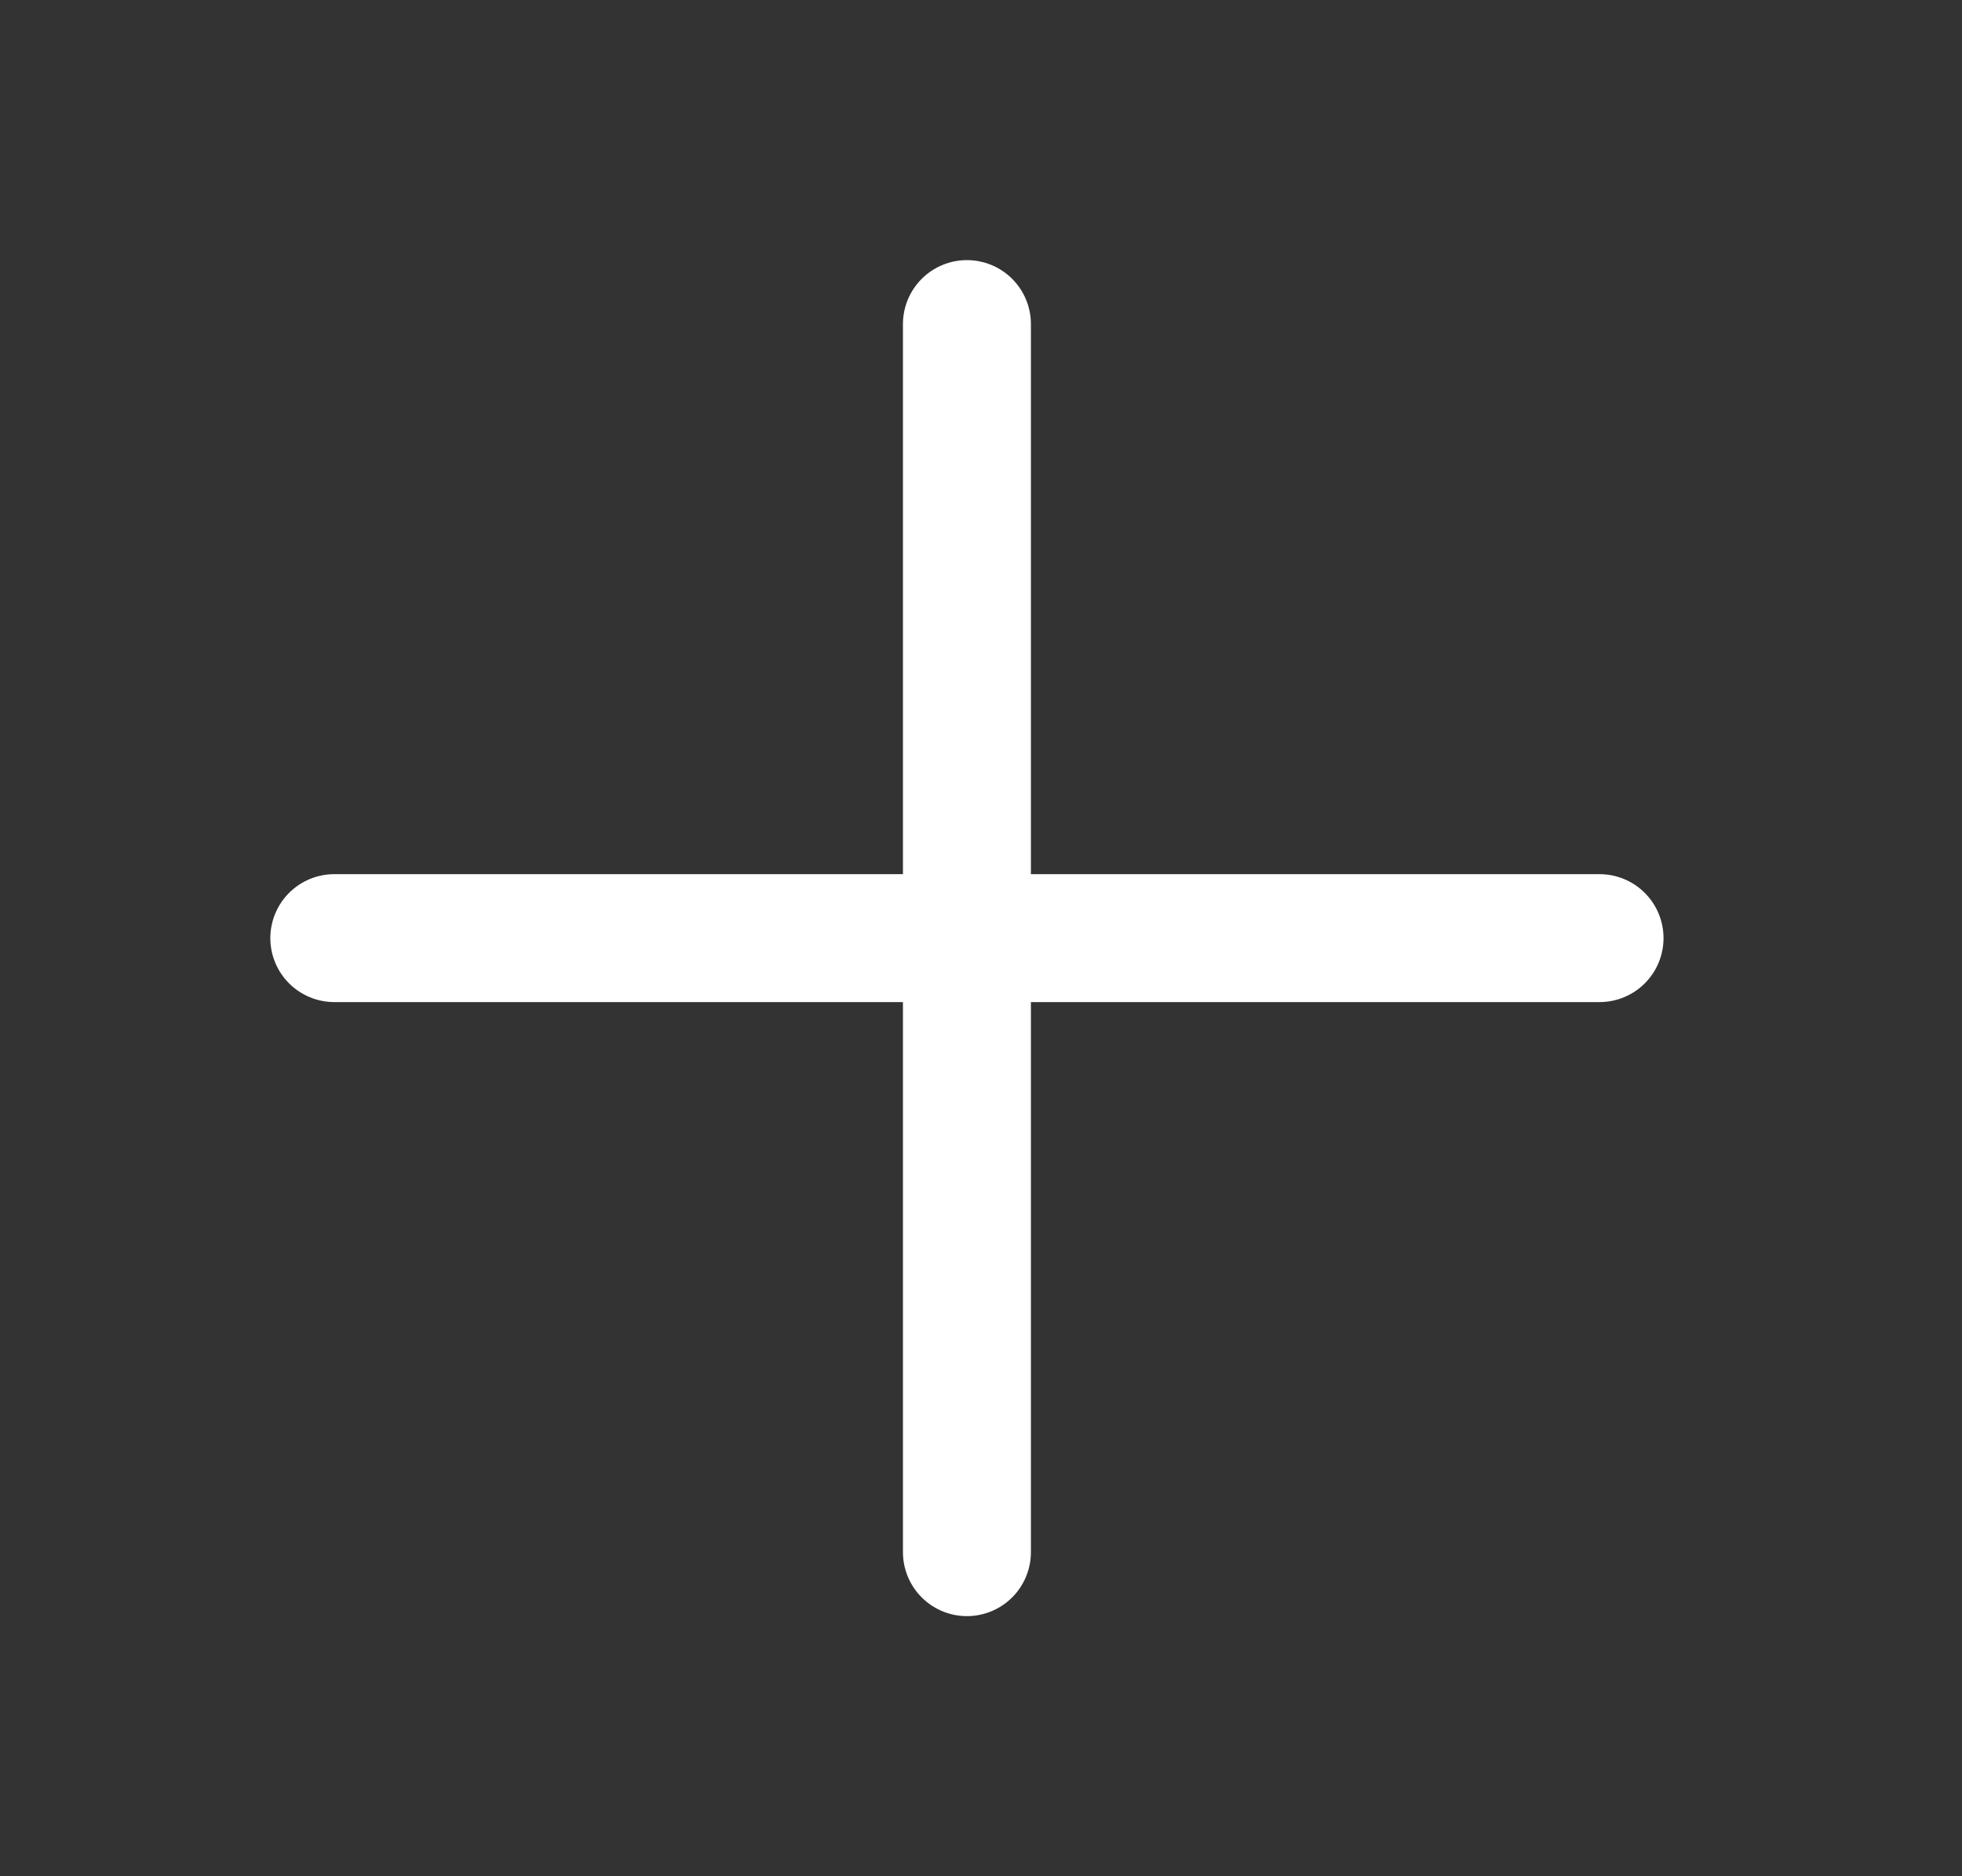 <svg xmlns="http://www.w3.org/2000/svg" fill="none" viewBox="0 0 23 22" height="22" width="23">
<rect x="0" y="0" width="23" height="22" fill="#333333" stroke="none"/>
<path stroke-linejoin="round" stroke-linecap="round" stroke-width="1.5" stroke="white" d="M11.335 3.8V18.2"></path>
<path stroke-linejoin="round" stroke-linecap="round" stroke-width="1.5" stroke="white" d="M3.919 11H18.751"></path>
</svg>
